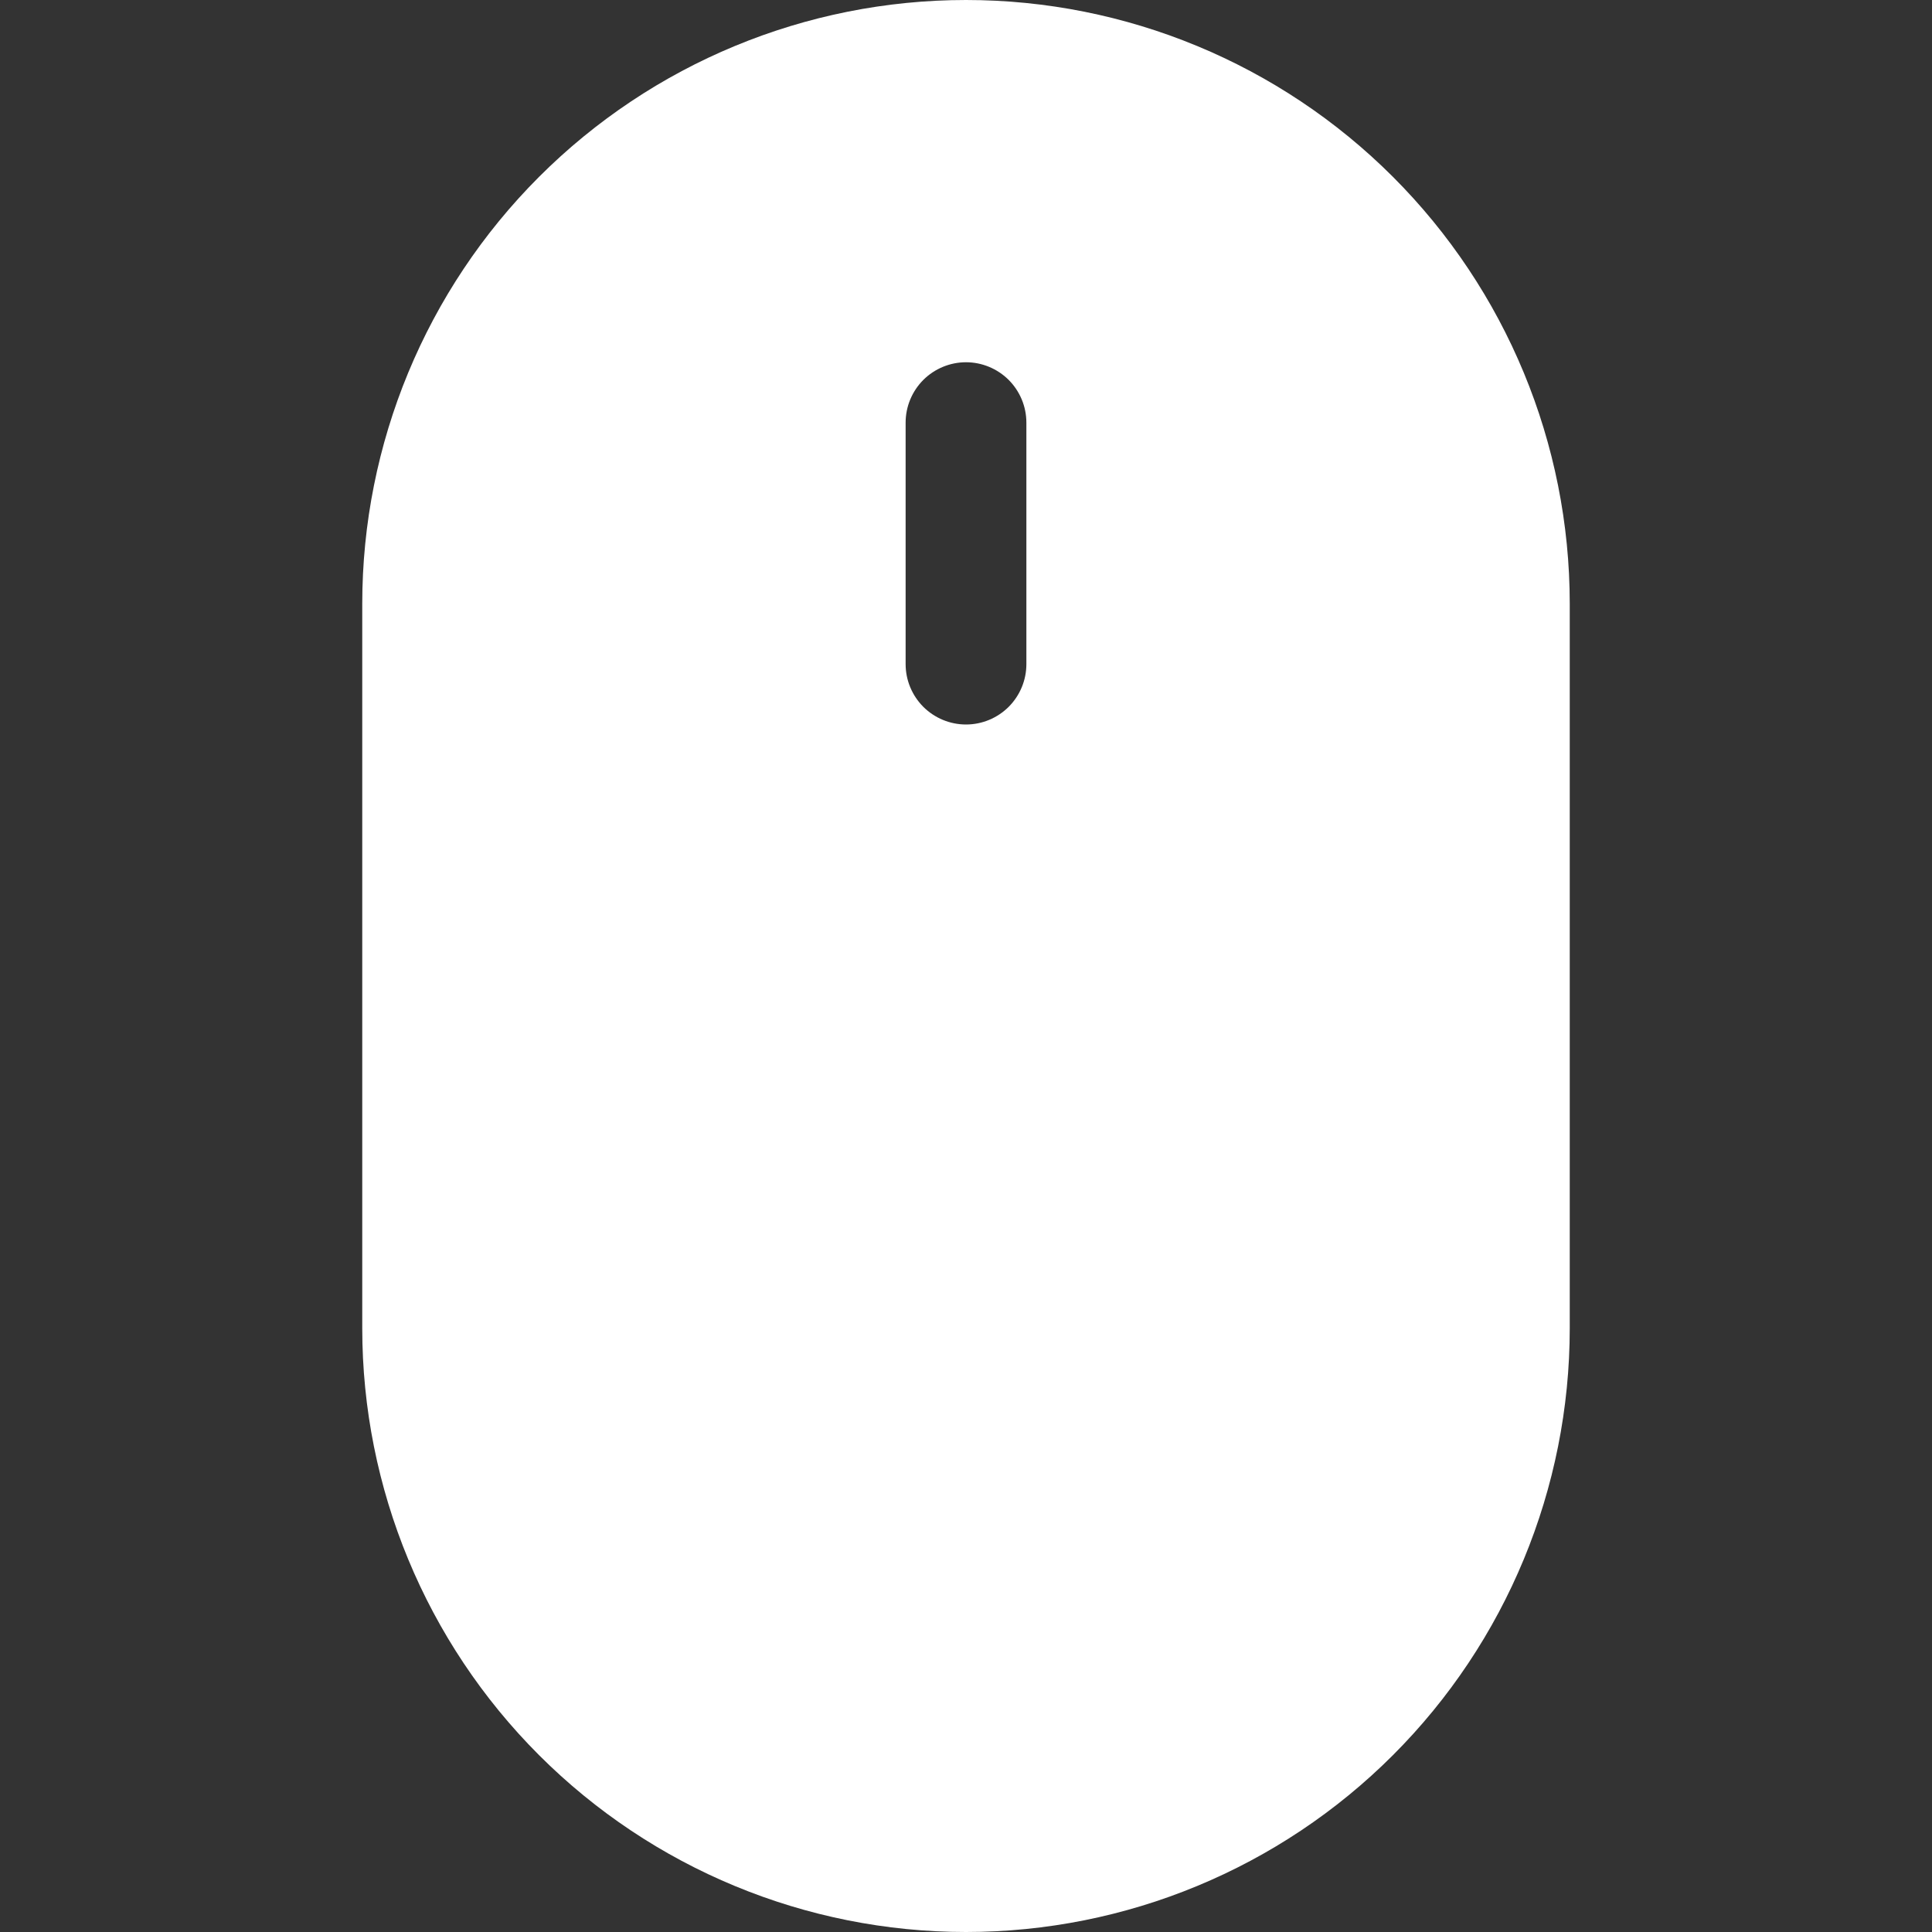 <svg width="40" height="40" viewBox="0 0 40 40" fill="none" xmlns="http://www.w3.org/2000/svg">
<rect x="0" y="0" width="40" height="40" fill="#333333" stroke="none"/>
<path d="M7.5 12.5C7.5 9.185 8.817 6.005 11.161 3.661C13.505 1.317 16.685 0 20 0C23.315 0 26.495 1.317 28.839 3.661C31.183 6.005 32.5 9.185 32.5 12.5V27.5C32.5 30.815 31.183 33.995 28.839 36.339C26.495 38.683 23.315 40 20 40C16.685 40 13.505 38.683 11.161 36.339C8.817 33.995 7.5 30.815 7.5 27.5V12.5ZM21.25 8.75C21.25 8.418 21.118 8.101 20.884 7.866C20.649 7.632 20.331 7.5 20 7.5C19.669 7.5 19.351 7.632 19.116 7.866C18.882 8.101 18.75 8.418 18.75 8.75V13.75C18.75 14.082 18.882 14.399 19.116 14.634C19.351 14.868 19.669 15 20 15C20.331 15 20.649 14.868 20.884 14.634C21.118 14.399 21.25 14.082 21.25 13.75V8.75Z" fill="white"/>
</svg>
